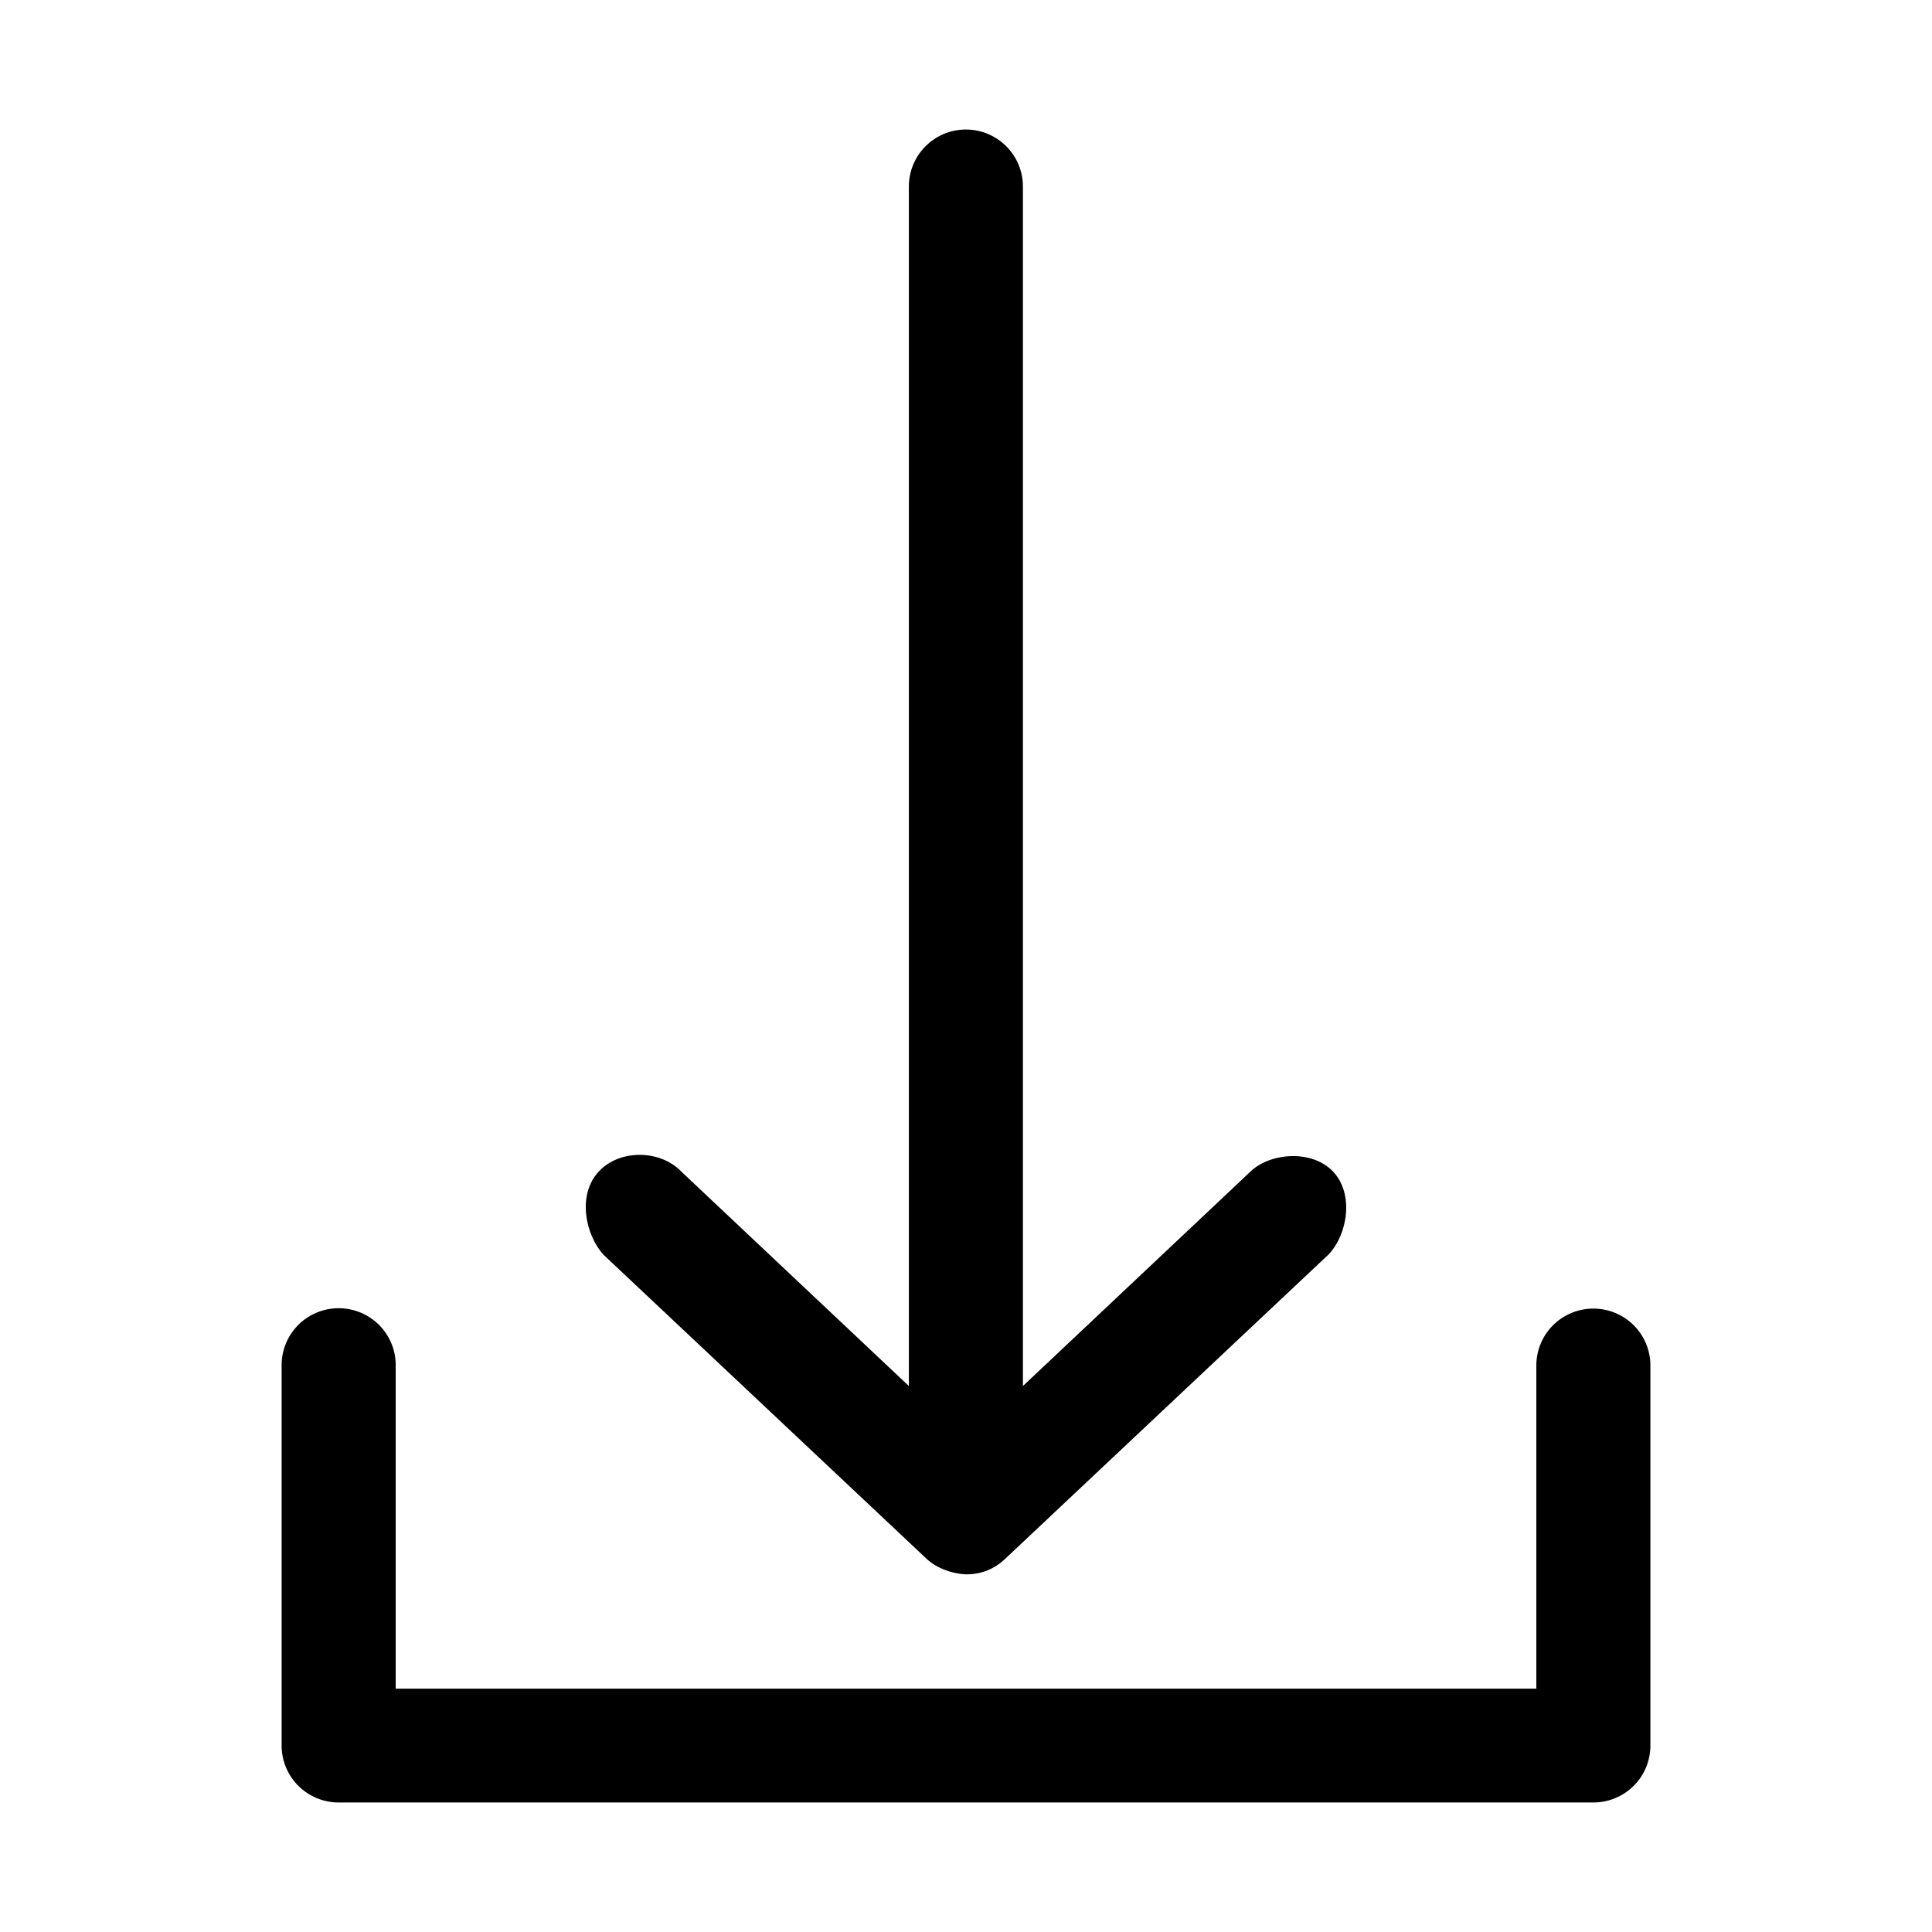 <?xml version="1.0" encoding="UTF-8"?>
<!-- Uploaded to: ICON Repo, www.iconrepo.com, Generator: ICON Repo Mixer Tools -->
<svg fill="#000000" width="800px" height="800px" version="1.1" viewBox="144 144 512 512" xmlns="http://www.w3.org/2000/svg">
 <g>
  <path d="m399.97 561.22c-3.602-0.141-7.766-1.625-10.391-4.094l-85.652-80.609c-4.91-5.461-6.934-15.938-1.258-22.043 5.59-6.012 16.43-5.836 22.043 0.156l60.145 56.68v-317.87c0-8.348 6.766-15.113 15.113-15.113s15.113 6.766 15.113 15.113v317.87l60.145-56.68c5.168-5.156 16.391-6.109 22.043-0.156 5.652 5.953 3.848 16.805-1.262 22.043l-85.652 80.609c-2.93 2.758-6.371 4.102-10.391 4.094z"/>
  <path d="m233.59 490.69c-4.035 0.039-7.887 1.691-10.695 4.582s-4.344 6.785-4.262 10.809v100.52c0 4 1.594 7.836 4.43 10.66 2.832 2.828 6.676 4.418 10.688 4.418h332.51-0.004c4.008 0 7.852-1.59 10.688-4.418 2.836-2.824 4.426-6.66 4.426-10.66v-100.52c0.059-4.035-1.508-7.926-4.348-10.801-2.844-2.875-6.719-4.492-10.766-4.492s-7.922 1.617-10.762 4.492c-2.844 2.875-4.41 6.766-4.352 10.801v85.441h-302.28v-85.441c0.086-4.078-1.492-8.02-4.371-10.922-2.879-2.898-6.809-4.512-10.902-4.469z"/>
 </g>
</svg>